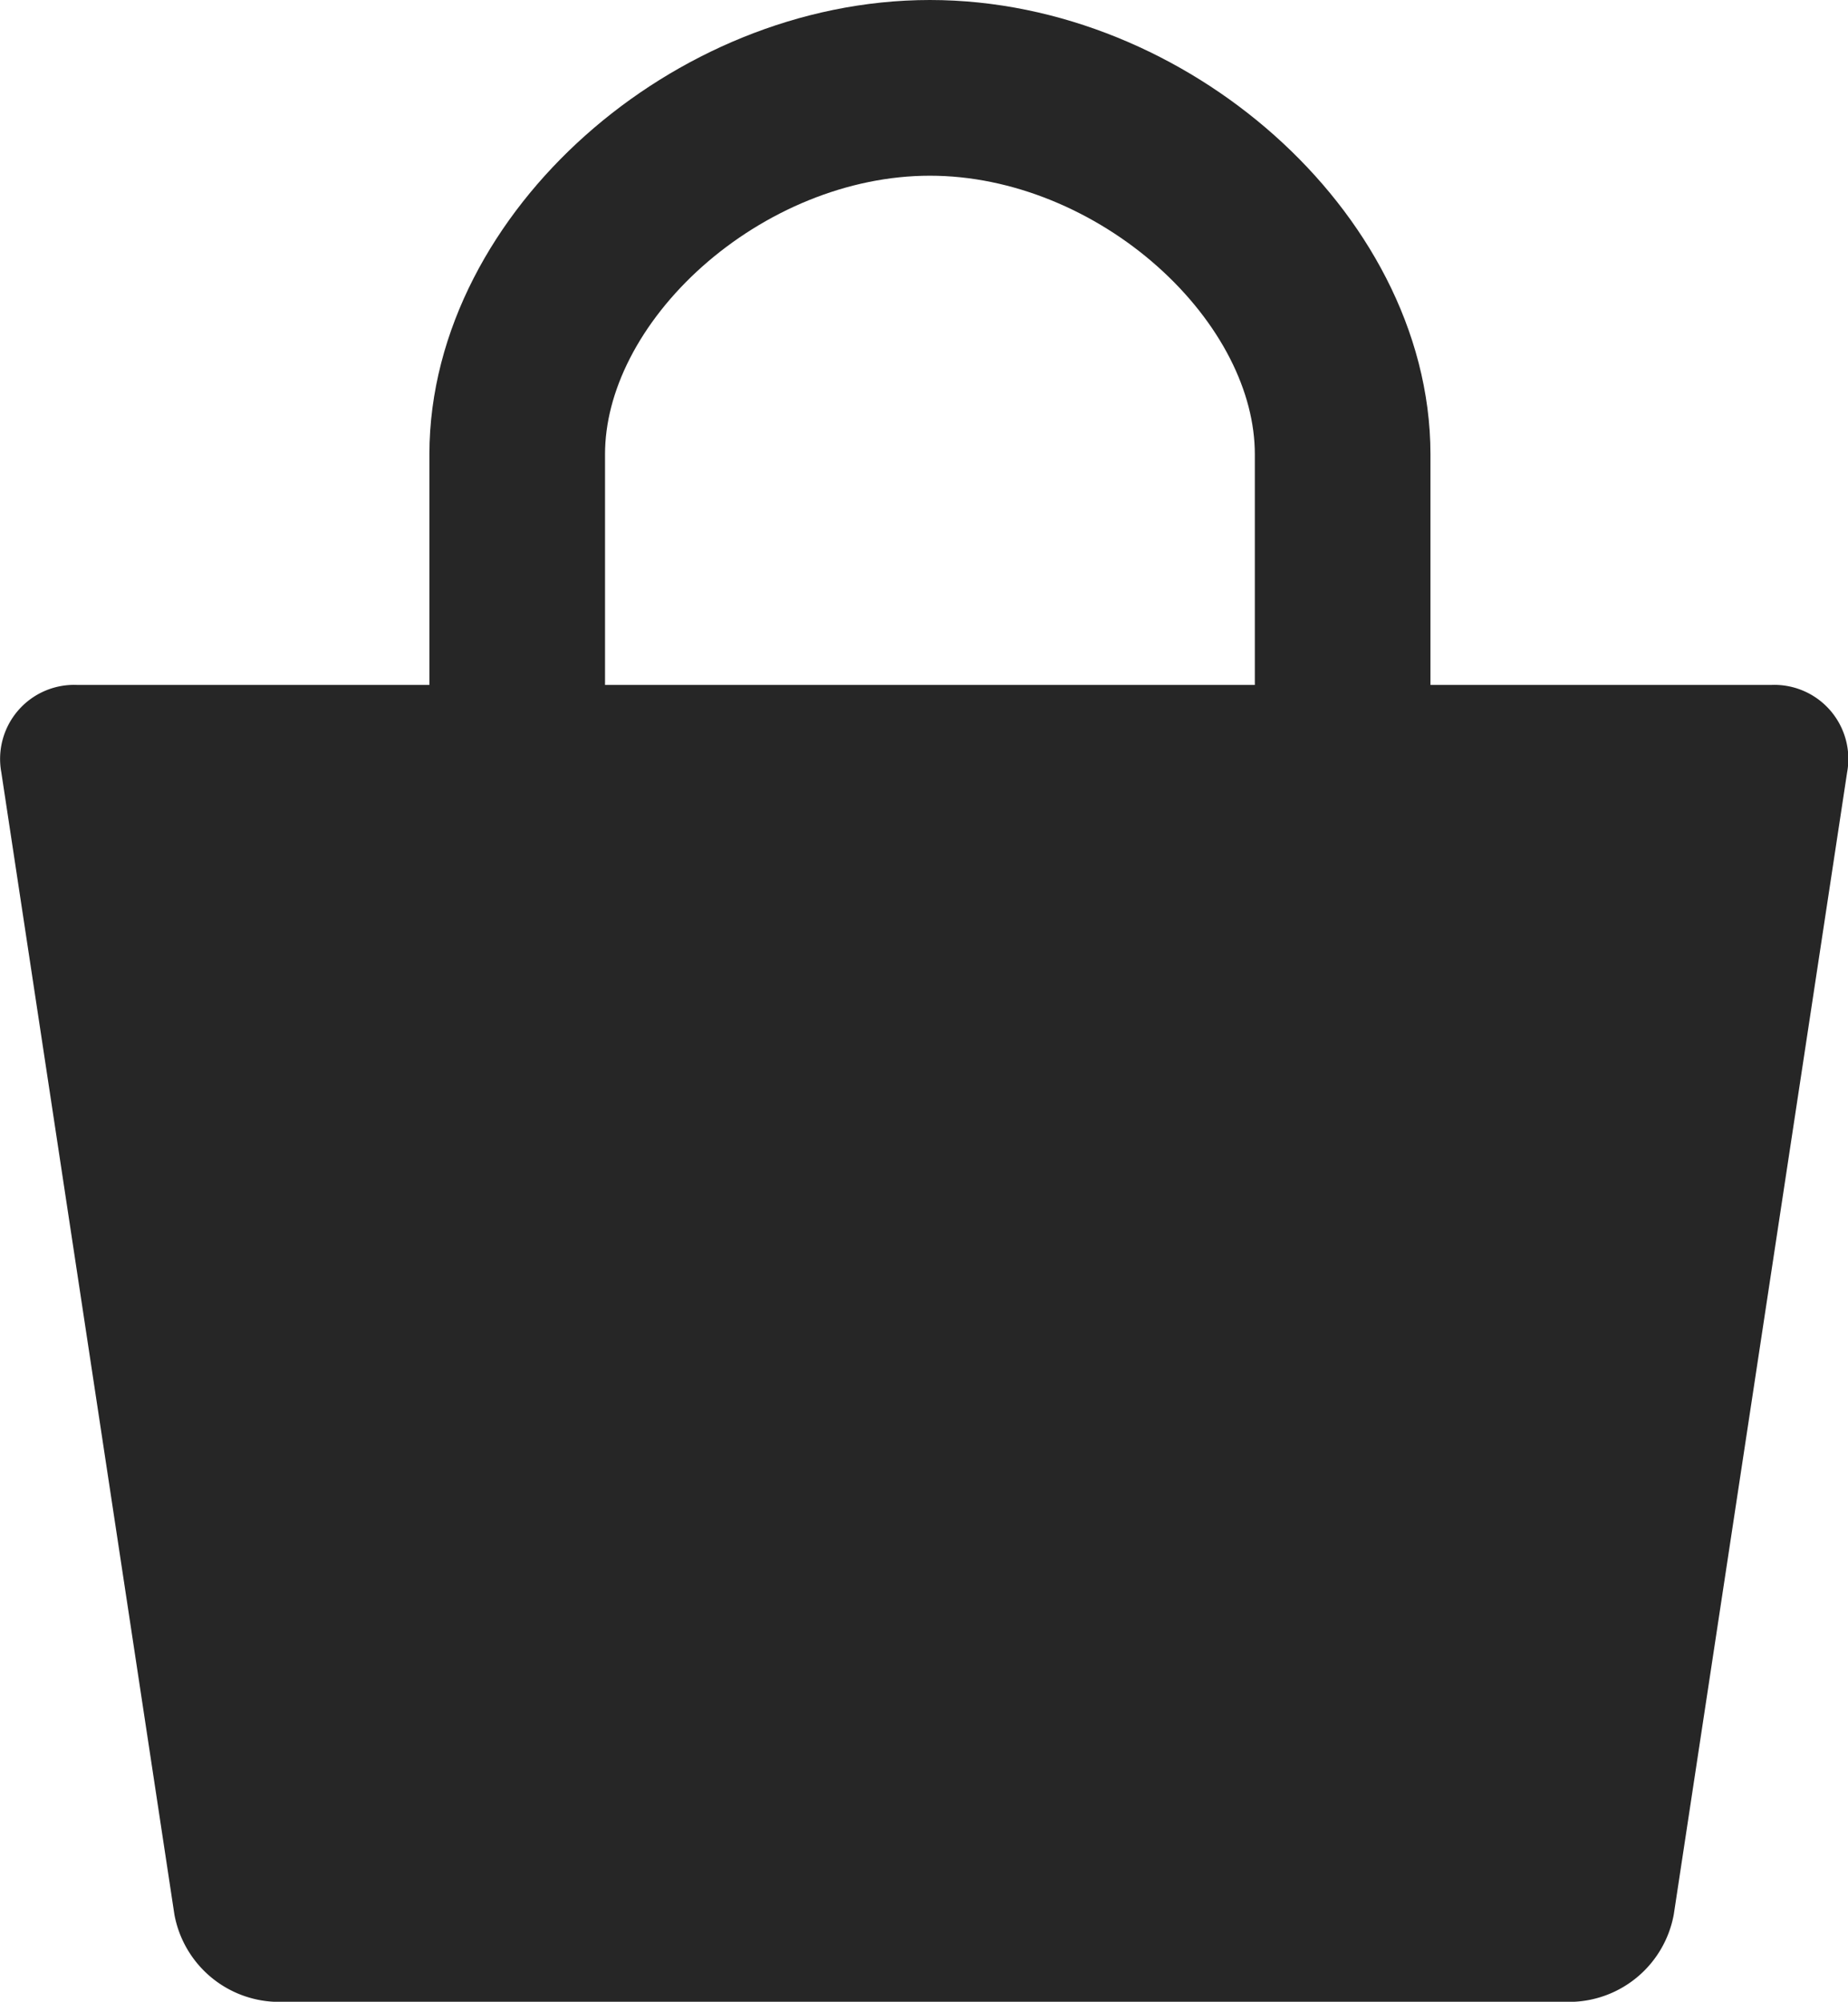 <svg xmlns="http://www.w3.org/2000/svg" width="21.045" height="22.785" viewBox="0 0 21.045 22.785">
  <g id="Group_1943" data-name="Group 1943" transform="translate(0 1)">
    <path id="Path_13973" data-name="Path 13973" d="M290.388,44.877a1.214,1.214,0,0,0,1.162.995H306.3a1.214,1.214,0,0,0,1.163-.995l1.974-13a.843.843,0,0,0-.86-.995h-19.3a.843.843,0,0,0-.86.995Z" transform="translate(-288.402 -24.086)" fill="#262626" fill-rule="evenodd"/>
    <path id="Path_13974" data-name="Path 13974" d="M294.292,34.568V28.224c0-2.129,2.279-4.172,4.7-4.172s4.7,2.043,4.7,4.172v6.344" transform="translate(-288.402 -24.052)" fill="none" stroke="#262626" stroke-miterlimit="10" stroke-width="2"/>
  </g>
</svg>
